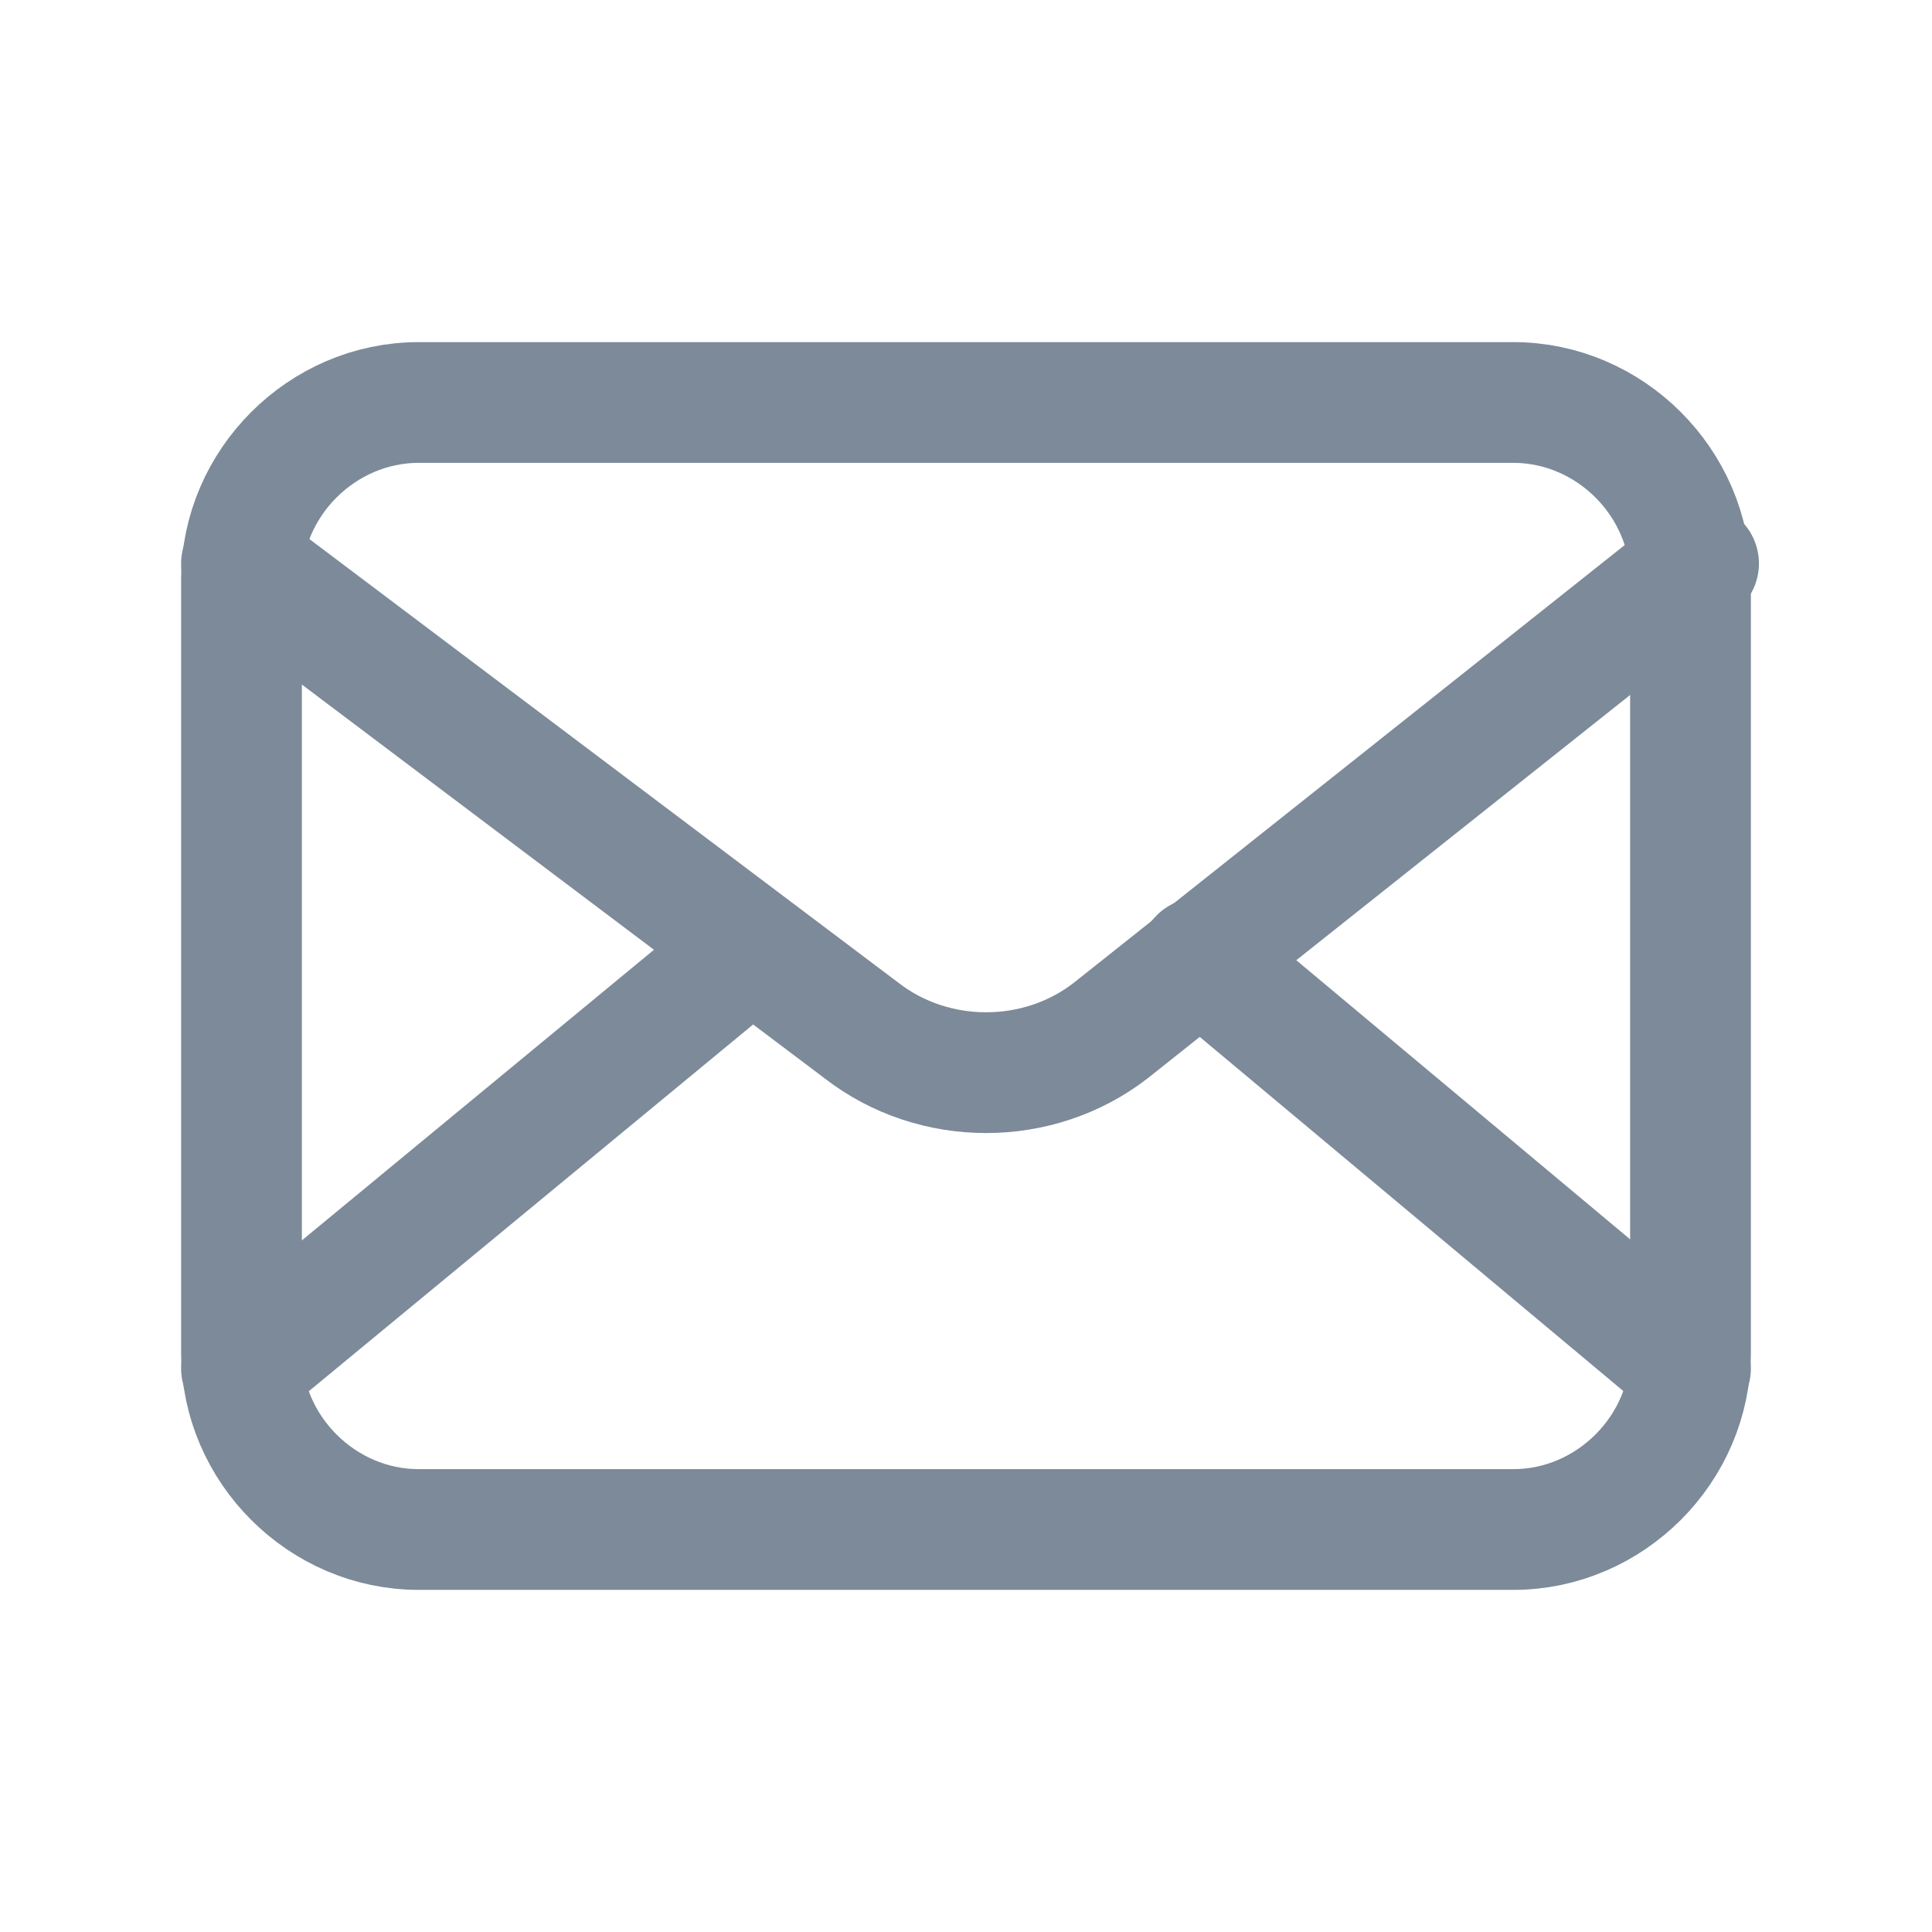 <svg width="24" height="24" viewBox="0 0 24 24" fill="none" xmlns="http://www.w3.org/2000/svg">
<path d="M18.8 19H5.2C4 19 3 18 3 16.8V7.2C3 6 4 5 5.2 5H18.8C20 5 21 6 21 7.2V16.8C21 18 20 19 18.8 19Z" stroke="#7C8A99" stroke-width="1.5" stroke-miterlimit="10" stroke-linecap="round" stroke-linejoin="round"/>
<path d="M3 7L10.7 12.8C11.6 13.5 12.9 13.5 13.8 12.8L21.1 7" stroke="#7C8A99" stroke-width="1.5" stroke-miterlimit="10" stroke-linecap="round" stroke-linejoin="round"/>
<path d="M14.9 11.9L21 17" stroke="#7C8A99" stroke-width="1.5" stroke-miterlimit="10" stroke-linecap="round" stroke-linejoin="round"/>
<path d="M3 17L9.3 11.8" stroke="#7C8A99" stroke-width="1.5" stroke-miterlimit="10" stroke-linecap="round" stroke-linejoin="round"/>
</svg>
